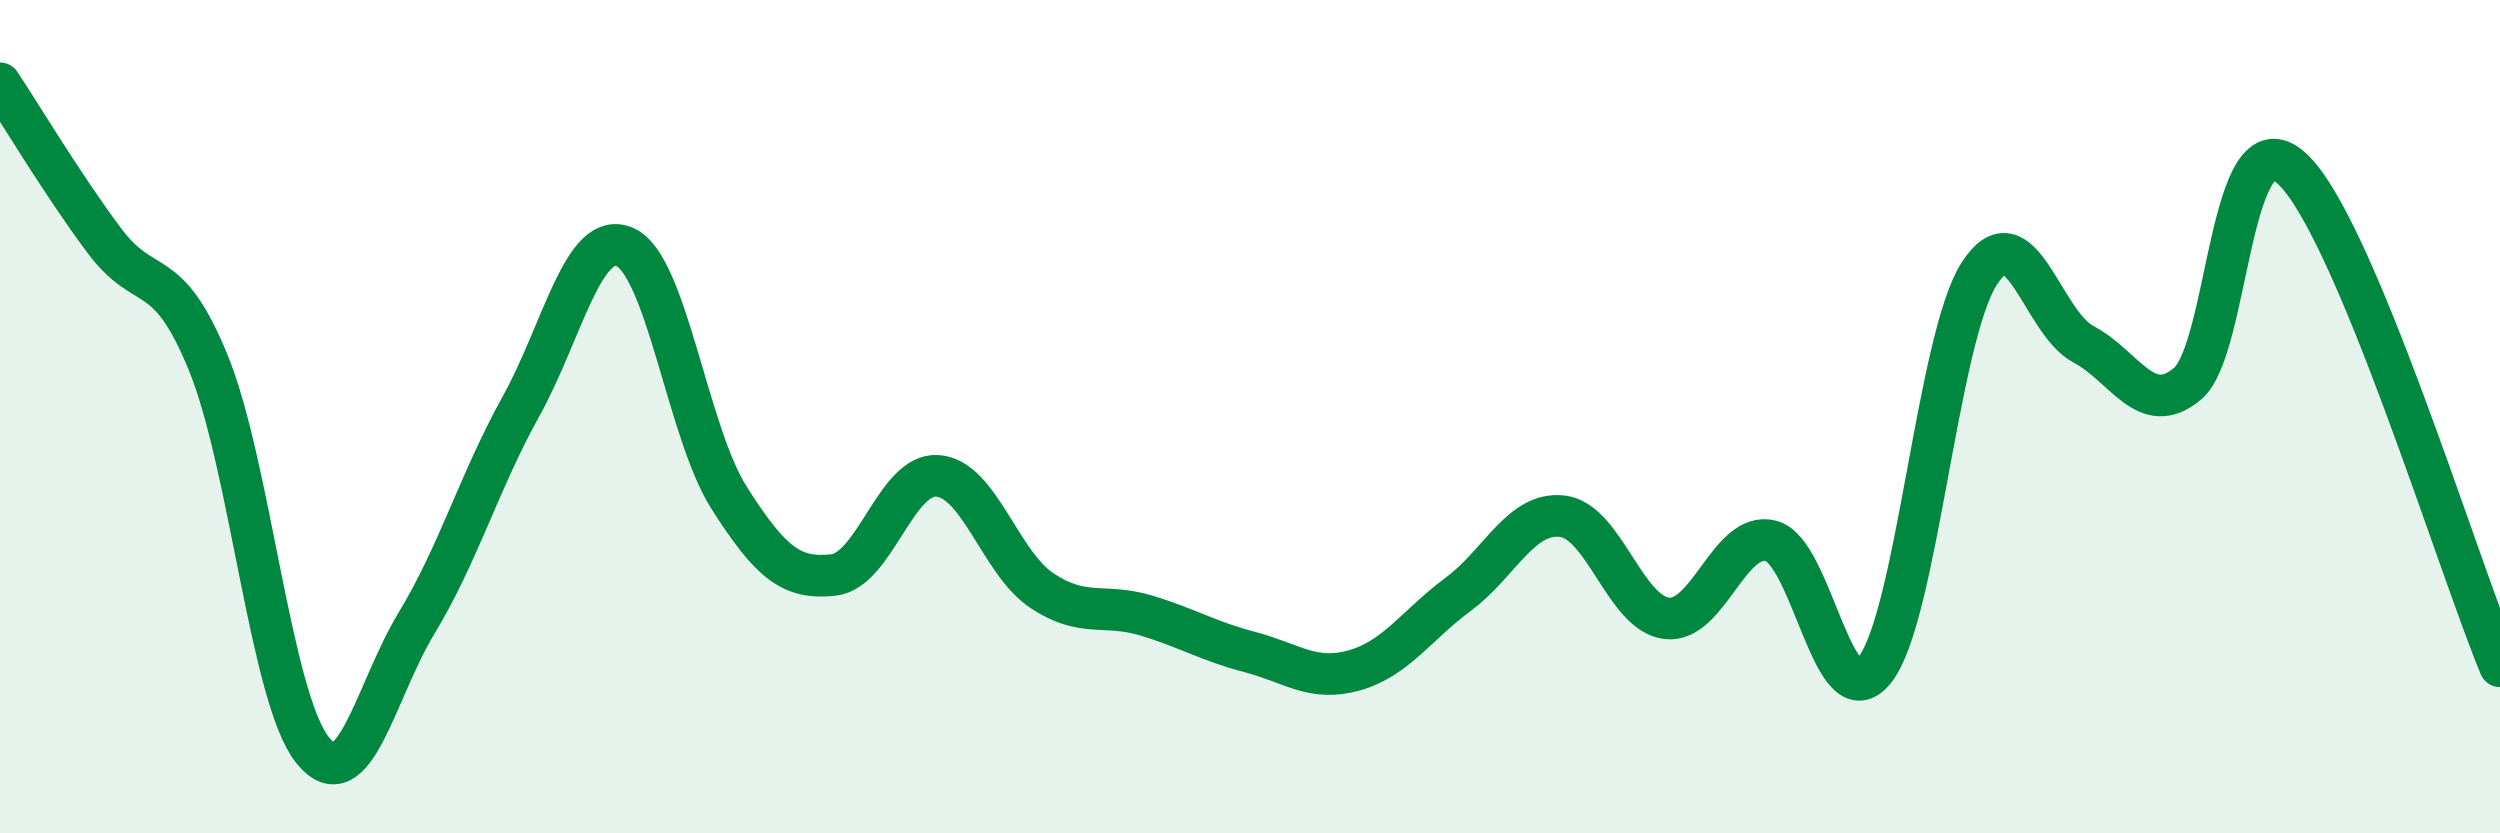 
    <svg width="60" height="20" viewBox="0 0 60 20" xmlns="http://www.w3.org/2000/svg">
      <path
        d="M 0,2 C 0.5,2.75 1.5,4.43 2.5,5.77 C 3.5,7.11 4,6.26 5,8.71 C 6,11.16 6.5,16.75 7.5,18 C 8.5,19.25 9,16.6 10,14.95 C 11,13.3 11.5,11.56 12.5,9.76 C 13.5,7.96 14,5.49 15,5.93 C 16,6.37 16.5,10.38 17.5,11.95 C 18.5,13.52 19,13.91 20,13.8 C 21,13.69 21.5,11.35 22.5,11.42 C 23.5,11.49 24,13.5 25,14.17 C 26,14.84 26.5,14.47 27.5,14.77 C 28.5,15.07 29,15.39 30,15.65 C 31,15.91 31.5,16.37 32.5,16.09 C 33.5,15.81 34,15 35,14.26 C 36,13.52 36.5,12.27 37.5,12.39 C 38.5,12.51 39,14.72 40,14.84 C 41,14.96 41.5,12.73 42.5,12.98 C 43.5,13.23 44,17.35 45,16.07 C 46,14.79 46.5,8.13 47.5,6.57 C 48.5,5.01 49,7.73 50,8.26 C 51,8.79 51.5,10.05 52.5,9.21 C 53.5,8.37 53.5,2.68 55,4.04 C 56.5,5.4 59,13.6 60,15.99L60 20L0 20Z"
        fill="#008740"
        opacity="0.1"
        stroke-linecap="round"
        stroke-linejoin="round"
      />
      <path
        d="M 0,2 C 0.5,2.75 1.5,4.43 2.5,5.77 C 3.5,7.11 4,6.26 5,8.71 C 6,11.16 6.5,16.75 7.5,18 C 8.5,19.25 9,16.6 10,14.95 C 11,13.3 11.5,11.56 12.5,9.76 C 13.5,7.96 14,5.49 15,5.93 C 16,6.37 16.5,10.38 17.5,11.95 C 18.5,13.52 19,13.91 20,13.8 C 21,13.69 21.5,11.35 22.5,11.42 C 23.5,11.49 24,13.5 25,14.17 C 26,14.84 26.5,14.47 27.5,14.77 C 28.5,15.07 29,15.39 30,15.65 C 31,15.91 31.5,16.37 32.5,16.09 C 33.5,15.81 34,15 35,14.26 C 36,13.52 36.5,12.27 37.5,12.39 C 38.5,12.51 39,14.72 40,14.84 C 41,14.96 41.5,12.73 42.5,12.98 C 43.5,13.23 44,17.35 45,16.07 C 46,14.79 46.5,8.13 47.5,6.57 C 48.5,5.01 49,7.73 50,8.26 C 51,8.79 51.5,10.05 52.5,9.21 C 53.5,8.37 53.5,2.68 55,4.04 C 56.5,5.4 59,13.6 60,15.99"
        stroke="#008740"
        stroke-width="1"
        fill="none"
        stroke-linecap="round"
        stroke-linejoin="round"
      />
    </svg>
  
